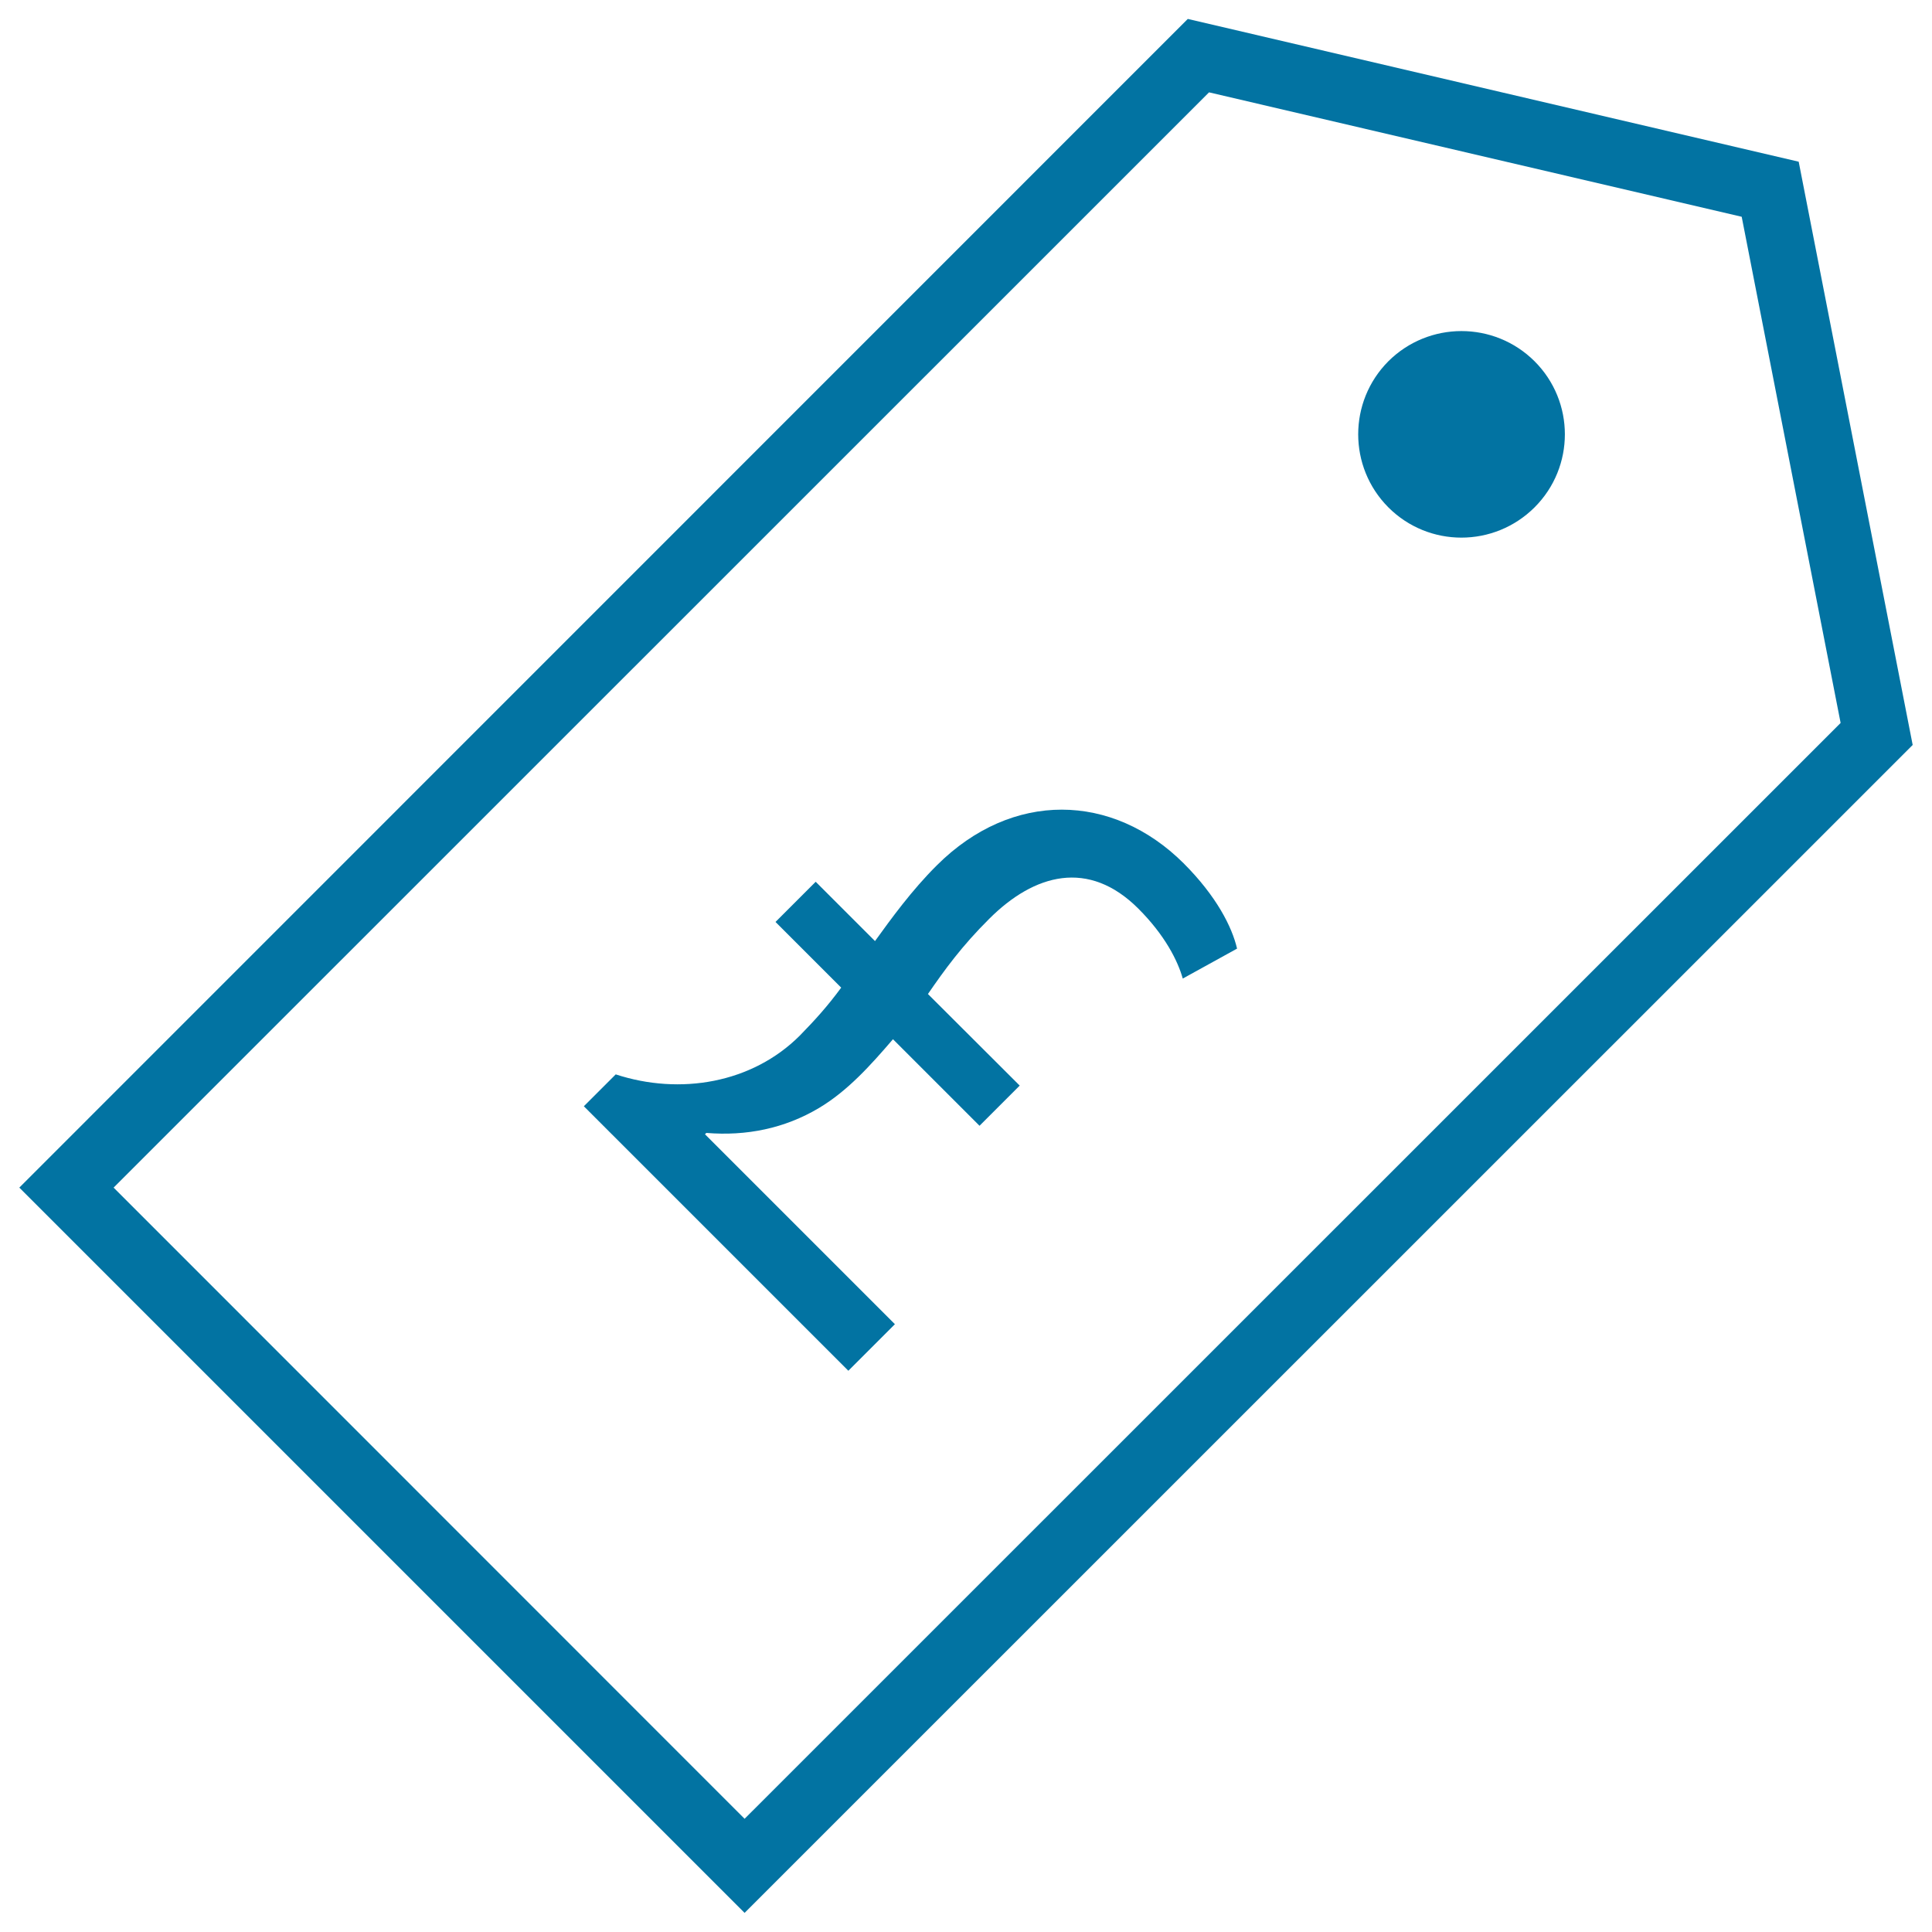 <svg xmlns="http://www.w3.org/2000/svg" viewBox="0 0 1000 1000" style="fill:#0273a2">
<title>Price Label SVG icon</title>
<g><g><g><path d="M931,83.7L614.8,9.8L10,614.7l375.4,375.4L990,385.6L931,83.7z M58.8,614.7l567-566.9l275.7,64.4l51.2,262L385.4,941.4L58.8,614.7z"/></g><g><path d="M718.6,187c-20.8,20.9-20.8,54.7,0,75.6c20.9,20.9,54.7,20.9,75.7,0c20.9-20.9,20.9-54.7,0-75.6C773.3,166.1,739.5,166.2,718.6,187z"/></g><g><path d="M484.9,447.9c-12.9,12.8-23.7,27.7-32,39.2l-30.7-30.7l-20.8,20.8l34,34c-7.3,9.9-13.6,16.8-21.4,24.8c-24.7,24.7-62,31-95.3,20.1l-16.5,16.5l136.9,136.9l24.1-24.1l-98.3-98.3l0.7-0.7c20.7,1.7,40.5-2.3,58.3-12.9c14.9-8.9,26.7-22.1,38.3-35.6l44.8,44.8l20.8-20.8l-47.5-47.4c8.6-12.5,17.5-24.8,31.7-38.9c23.4-23.4,51.5-31,77.2-5.3c13.8,13.8,20.4,27,23,36.2l28.1-15.5c-2.6-11.2-10.6-27.1-27.7-44.2C575.9,410.3,523.9,409,484.9,447.9z"/></g></g></g>
</svg>